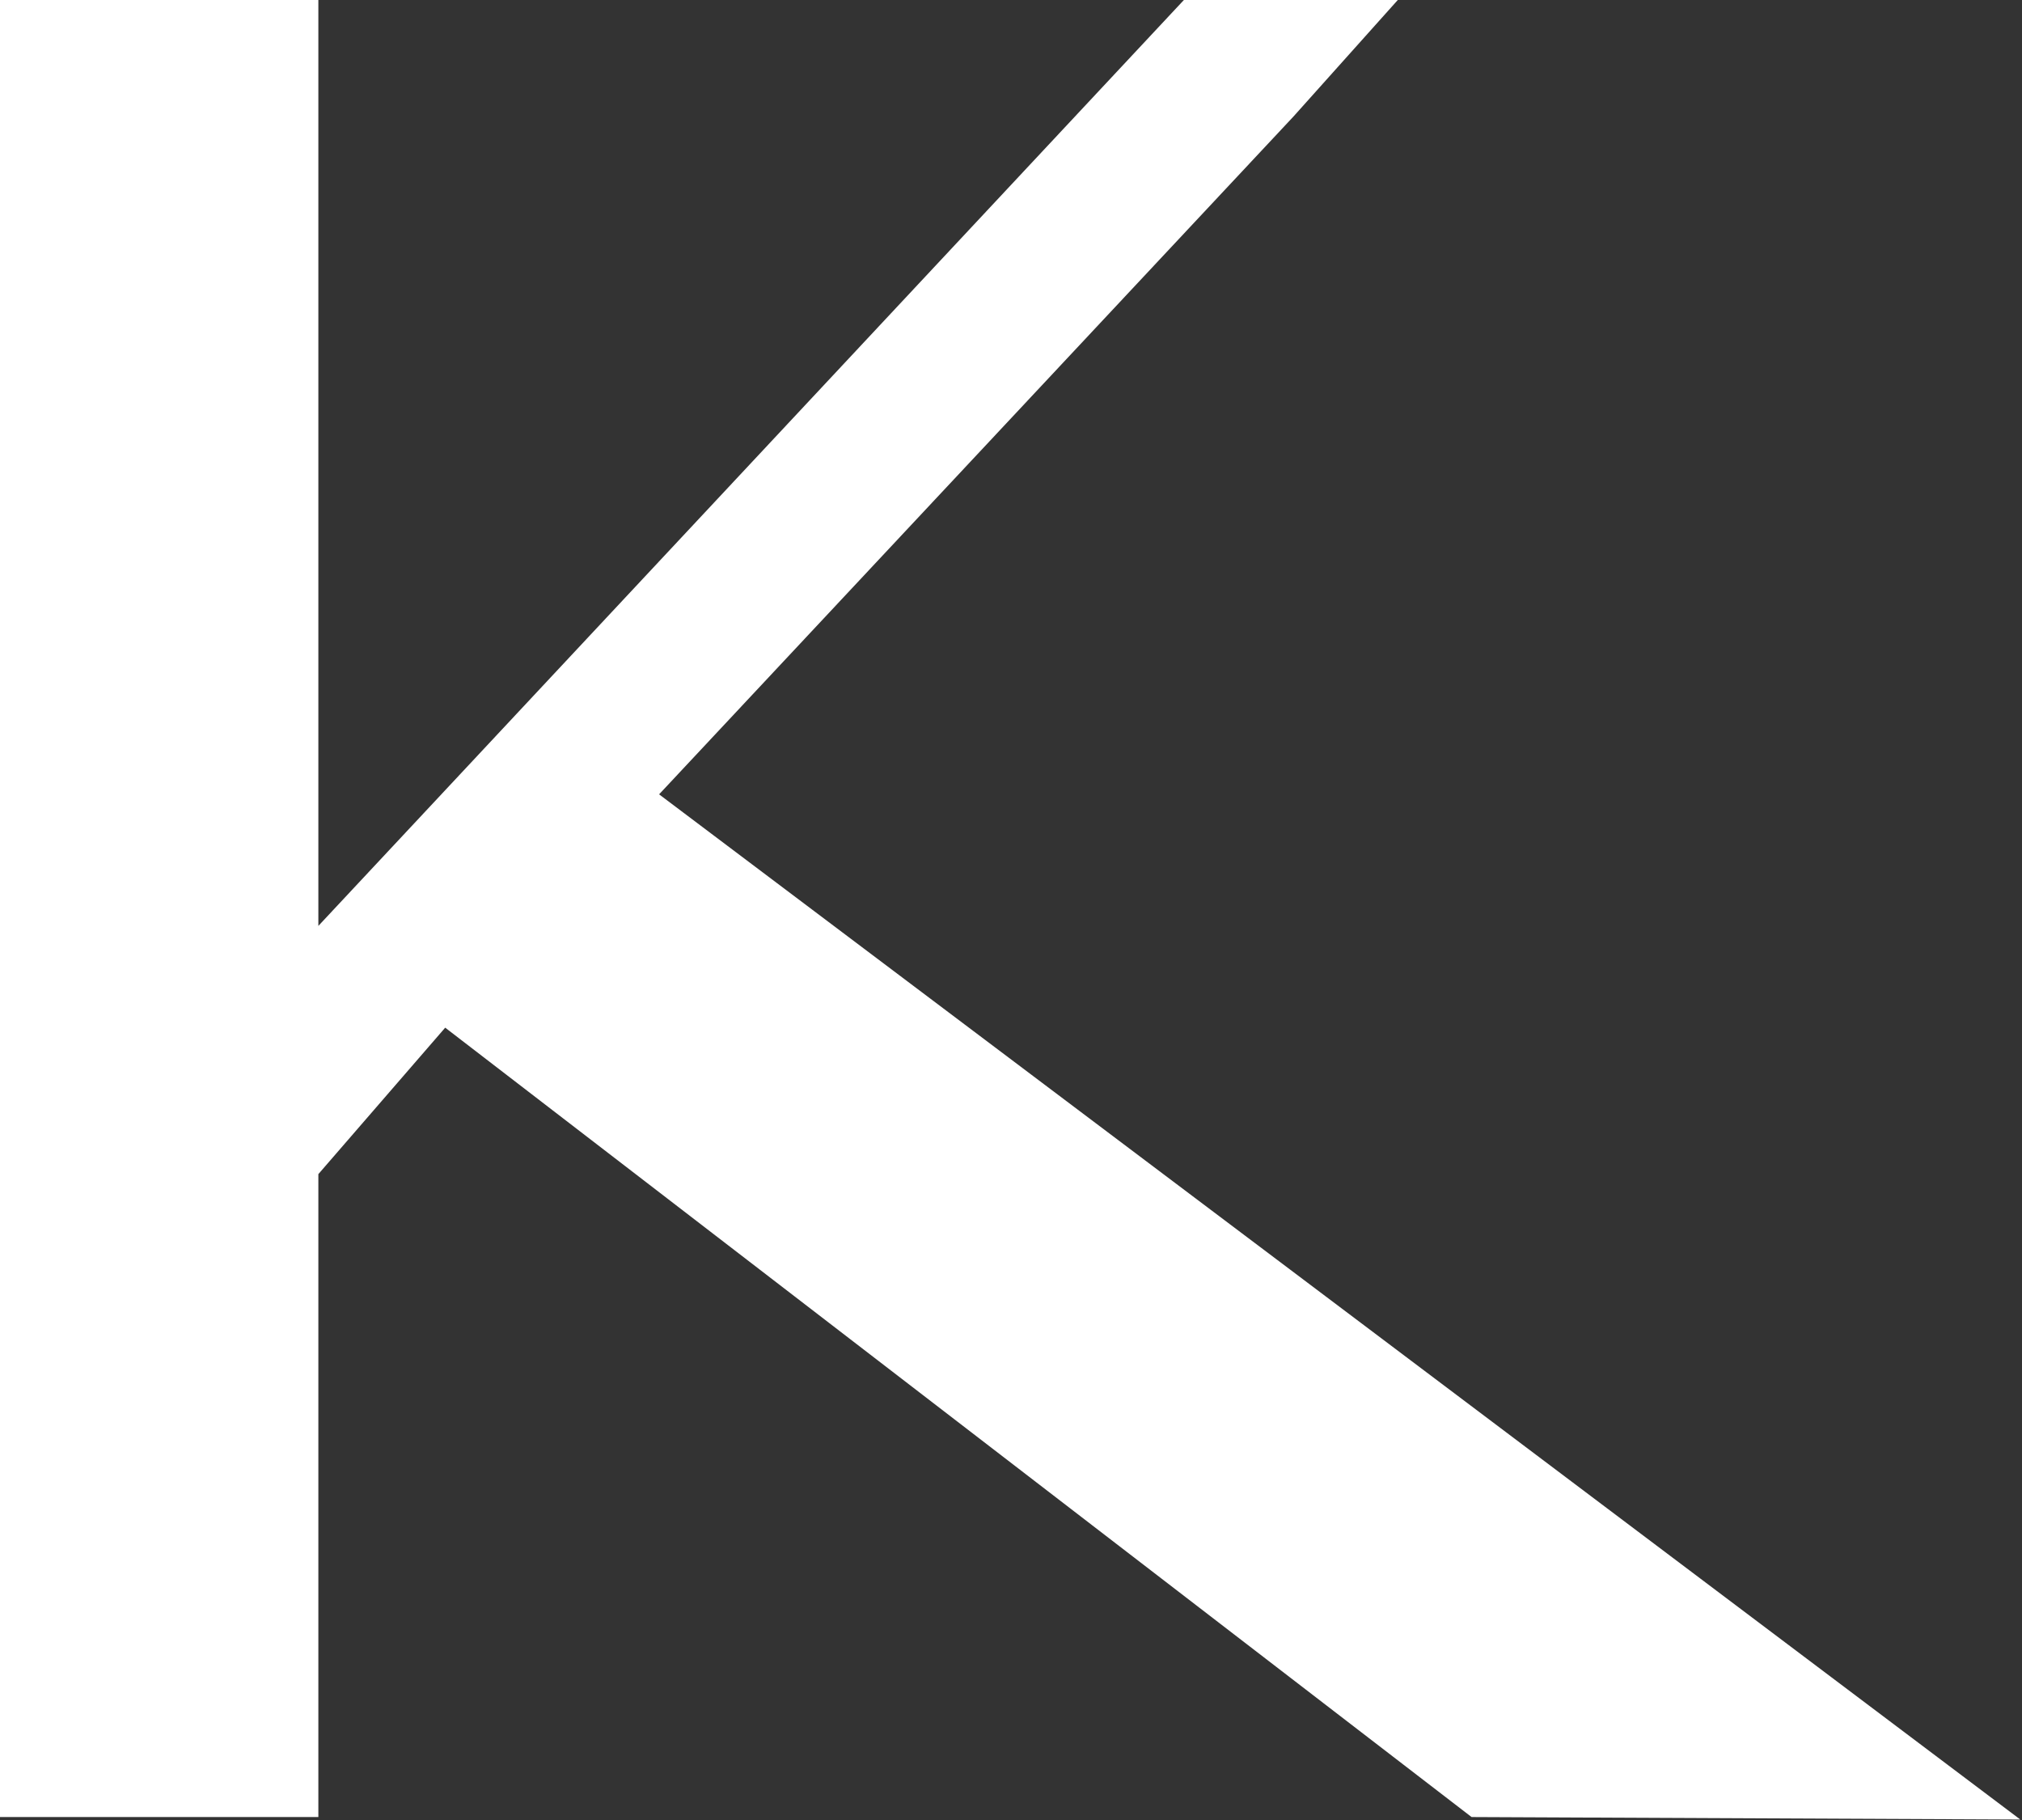 <?xml version="1.0" encoding="UTF-8"?> <svg xmlns="http://www.w3.org/2000/svg" width="290" height="261" viewBox="0 0 290 261" fill="none"><rect x="0" y="0" width="290" height="261" fill="#333333" stroke="none"/><path d="M94.529 113.913L289.756 260.932L211.056 260.576L63.852 147.375L45.66 168.378V260.576H0V0H45.66V132.78L169.796 0H200.474L185.492 16.731L94.529 113.913Z" fill="white"></path></svg> 
